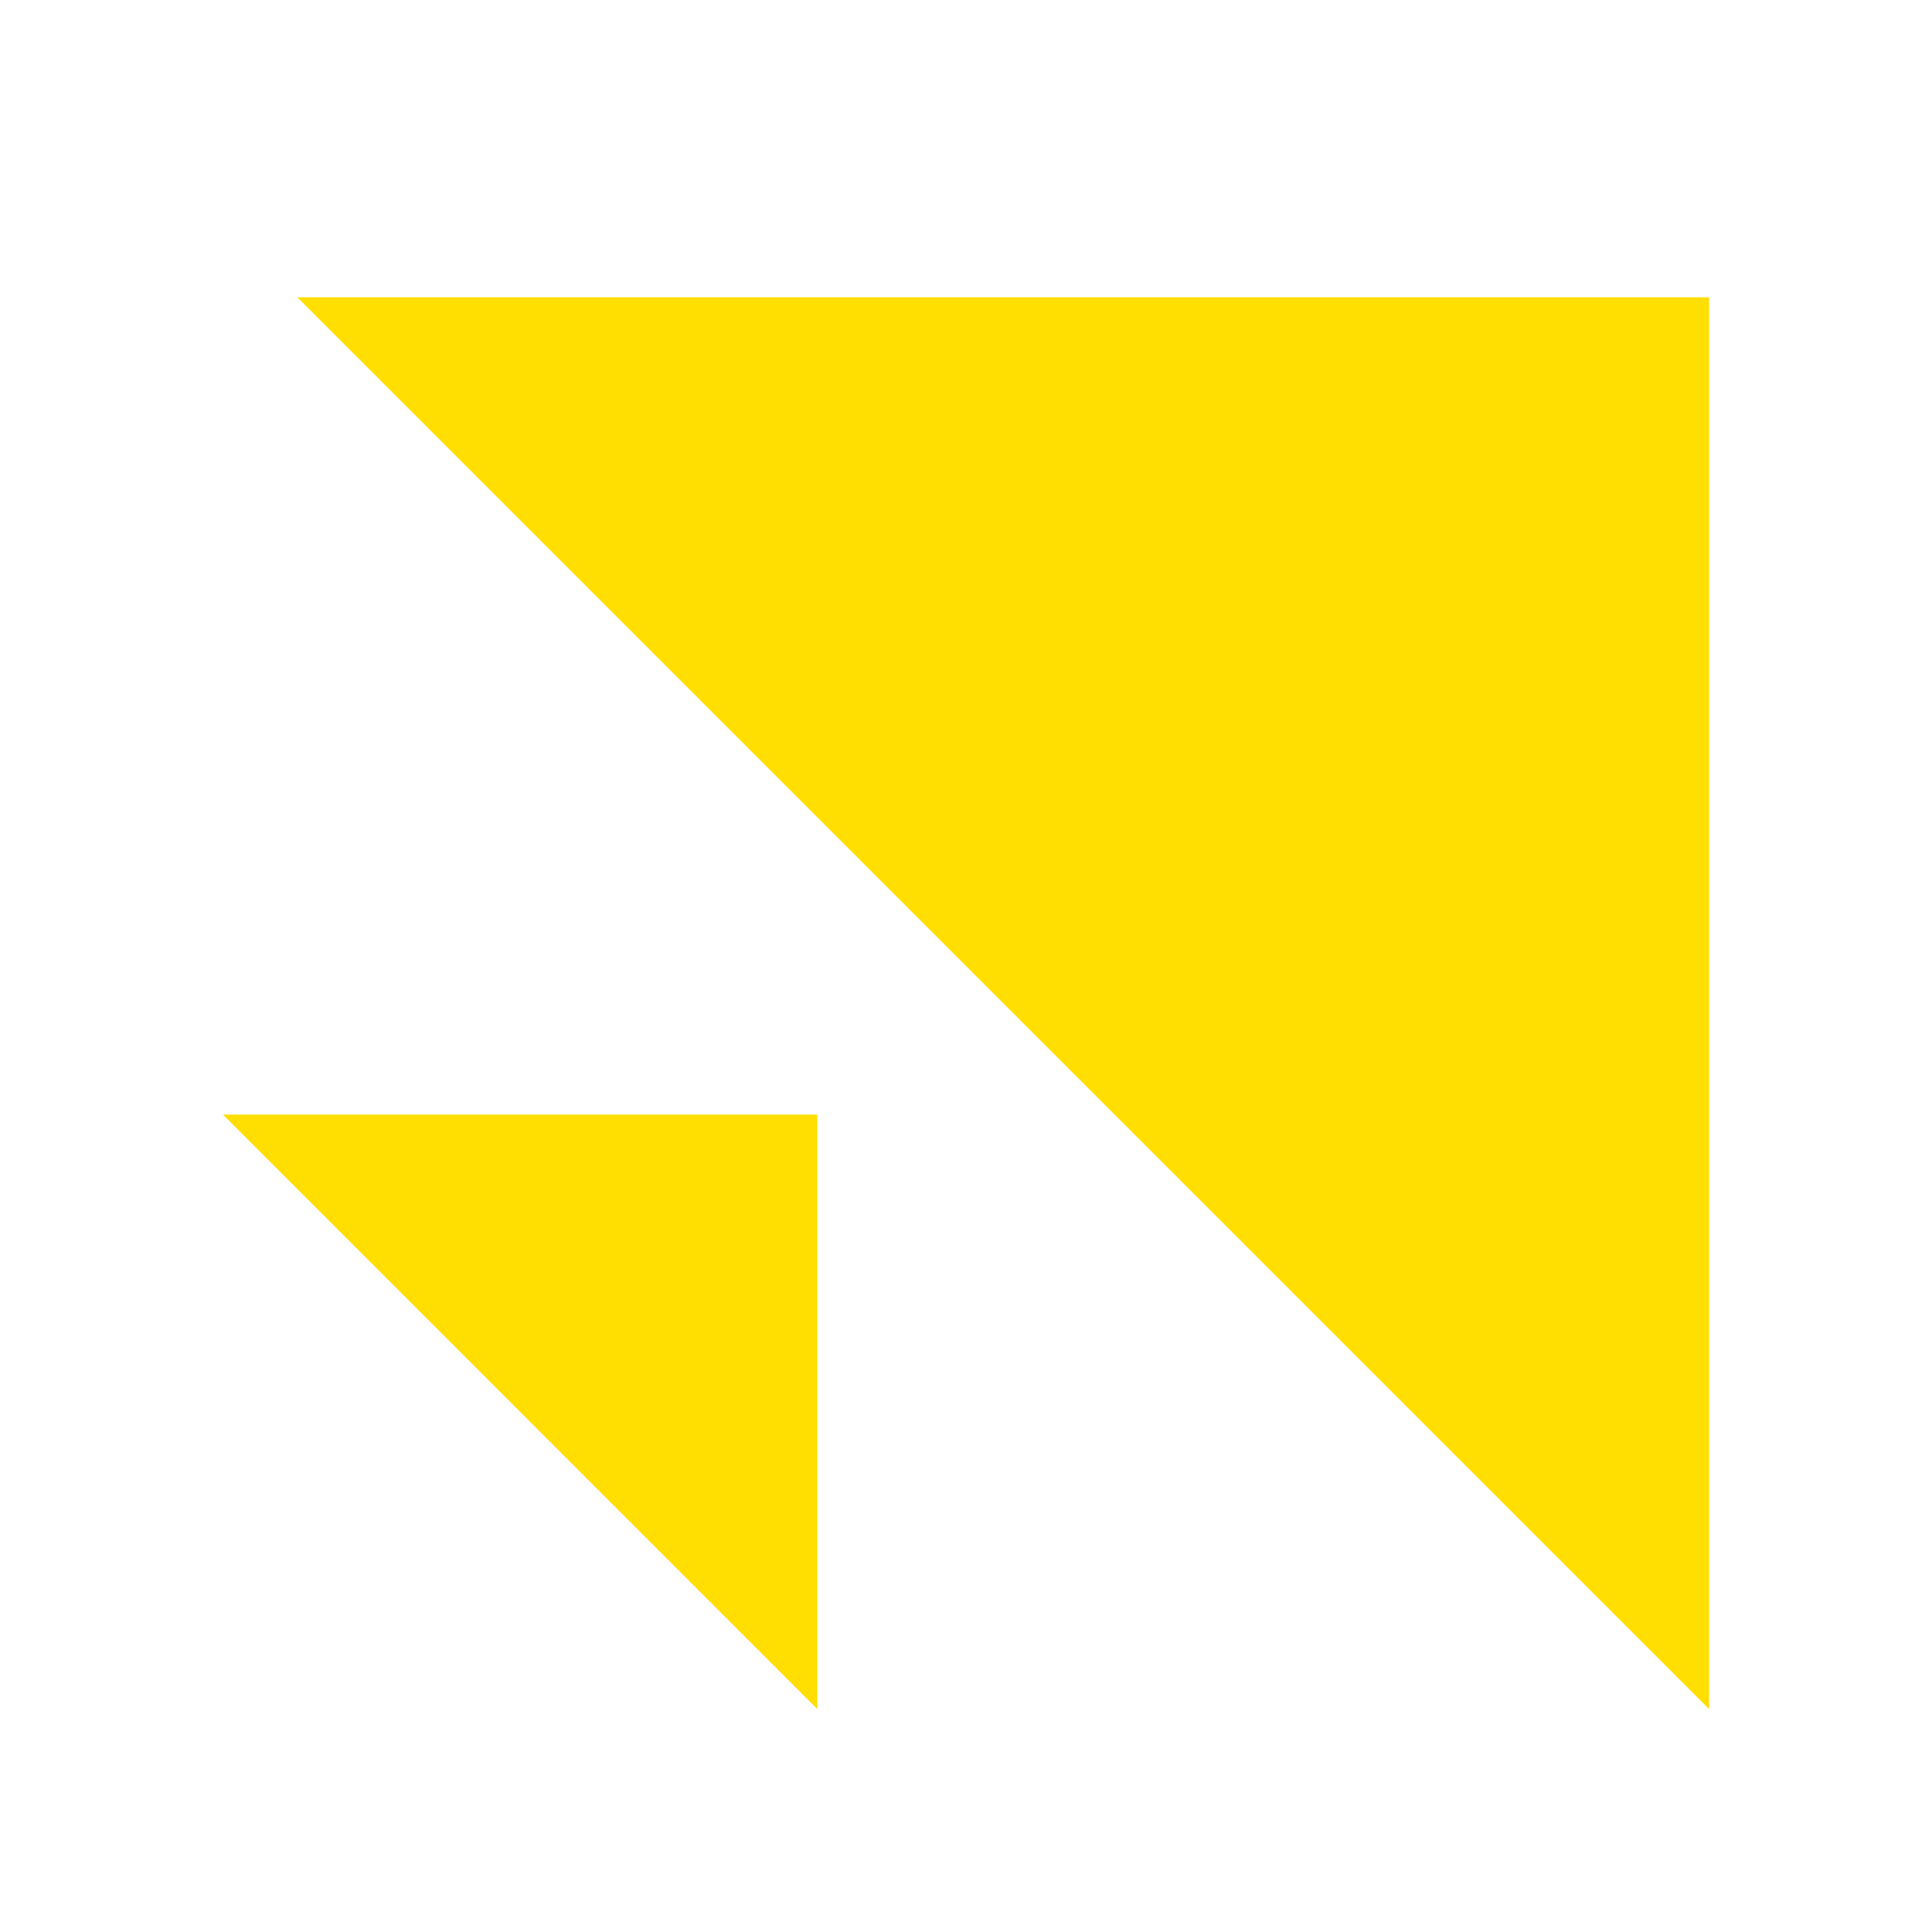 <svg width="21" height="21" viewBox="0 0 21 21" fill="none" xmlns="http://www.w3.org/2000/svg">
<path d="M8.884 18.577V12.115H2.423L8.884 18.577ZM18.577 3.231V18.577L3.231 3.231H18.577Z" fill="#FFDE02"/>
</svg>
